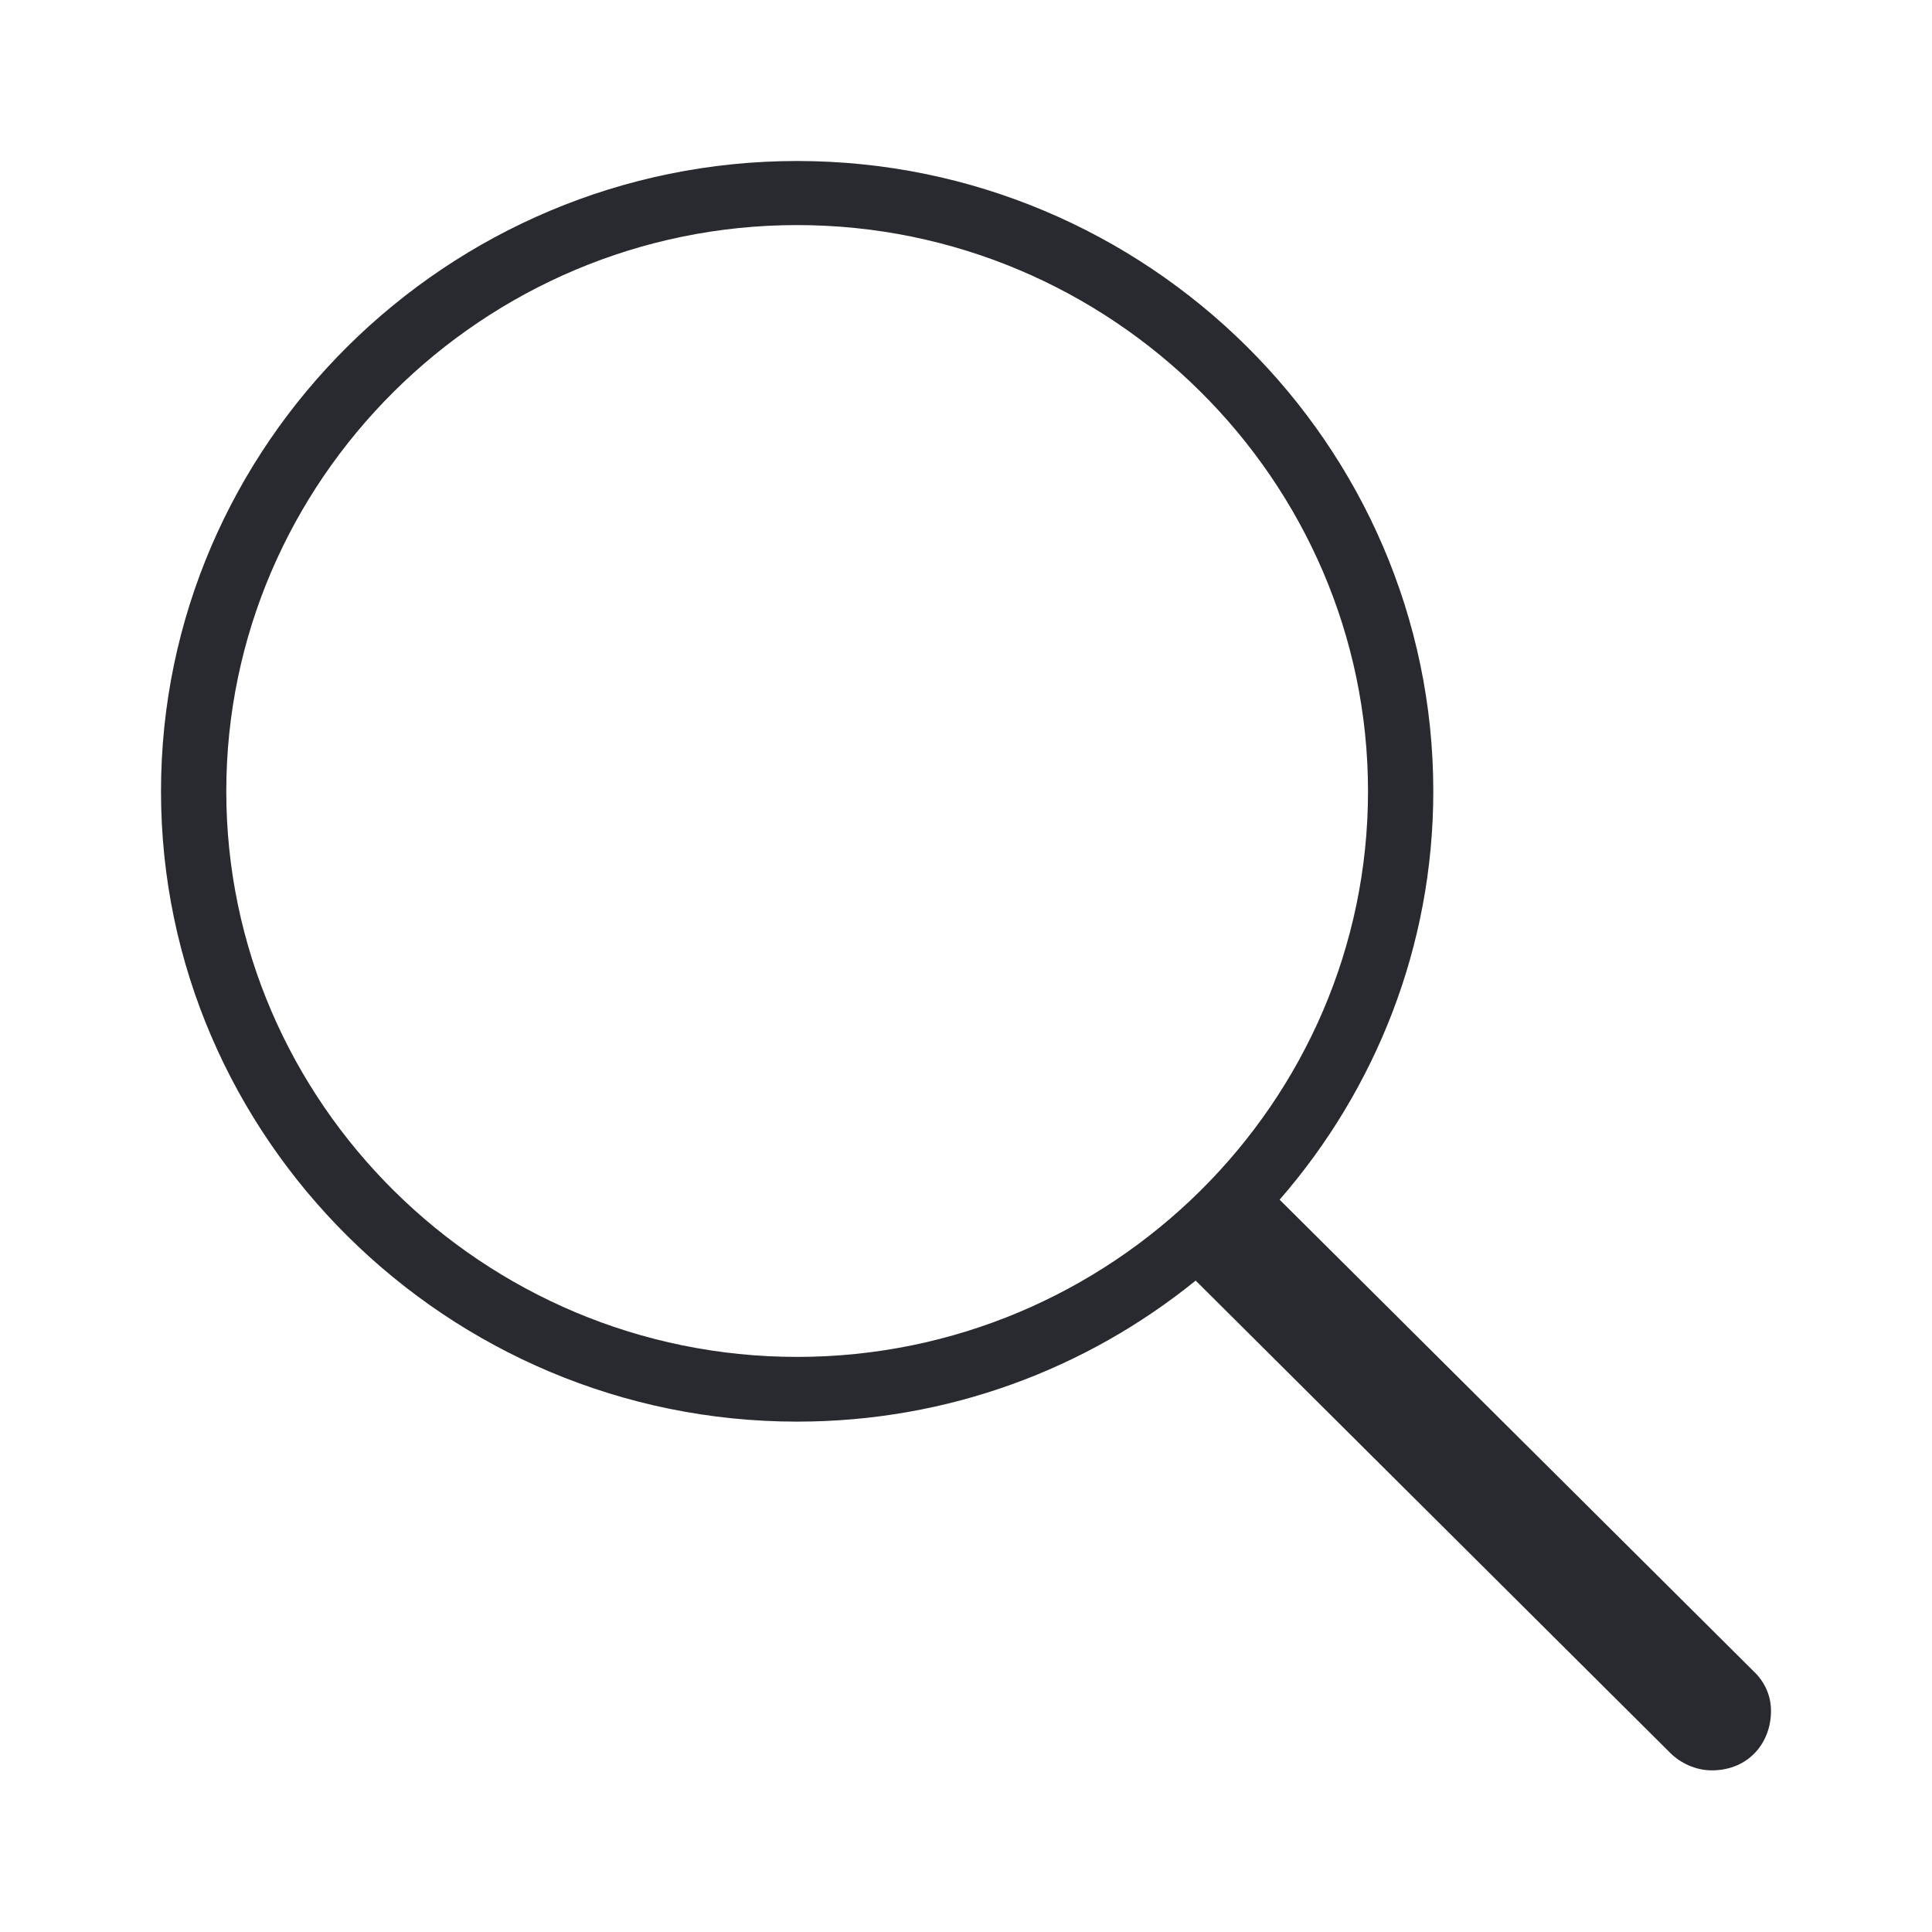 <?xml version="1.0" encoding="UTF-8"?> <svg xmlns="http://www.w3.org/2000/svg" width="24" height="24" viewBox="0 0 24 24" fill="none"><path d="M2 9.83C2 14.136 5.556 17.66 9.902 17.66C11.78 17.66 13.498 17.005 14.853 15.908L20.753 21.78C20.875 21.9 21.063 21.992 21.264 21.992C21.724 21.992 22 21.647 22 21.254C22 21.07 21.927 20.895 21.781 20.758L15.896 14.903C17.084 13.538 17.805 11.758 17.805 9.83C17.805 5.523 14.249 2 9.902 2C5.556 2 2 5.523 2 9.83ZM2.811 9.83C2.811 5.965 6.002 2.796 9.902 2.796C13.803 2.796 16.994 5.965 16.994 9.83C16.994 13.695 13.803 16.856 9.902 16.856C6.002 16.856 2.811 13.695 2.811 9.83Z" fill="#282A2F"></path></svg> 